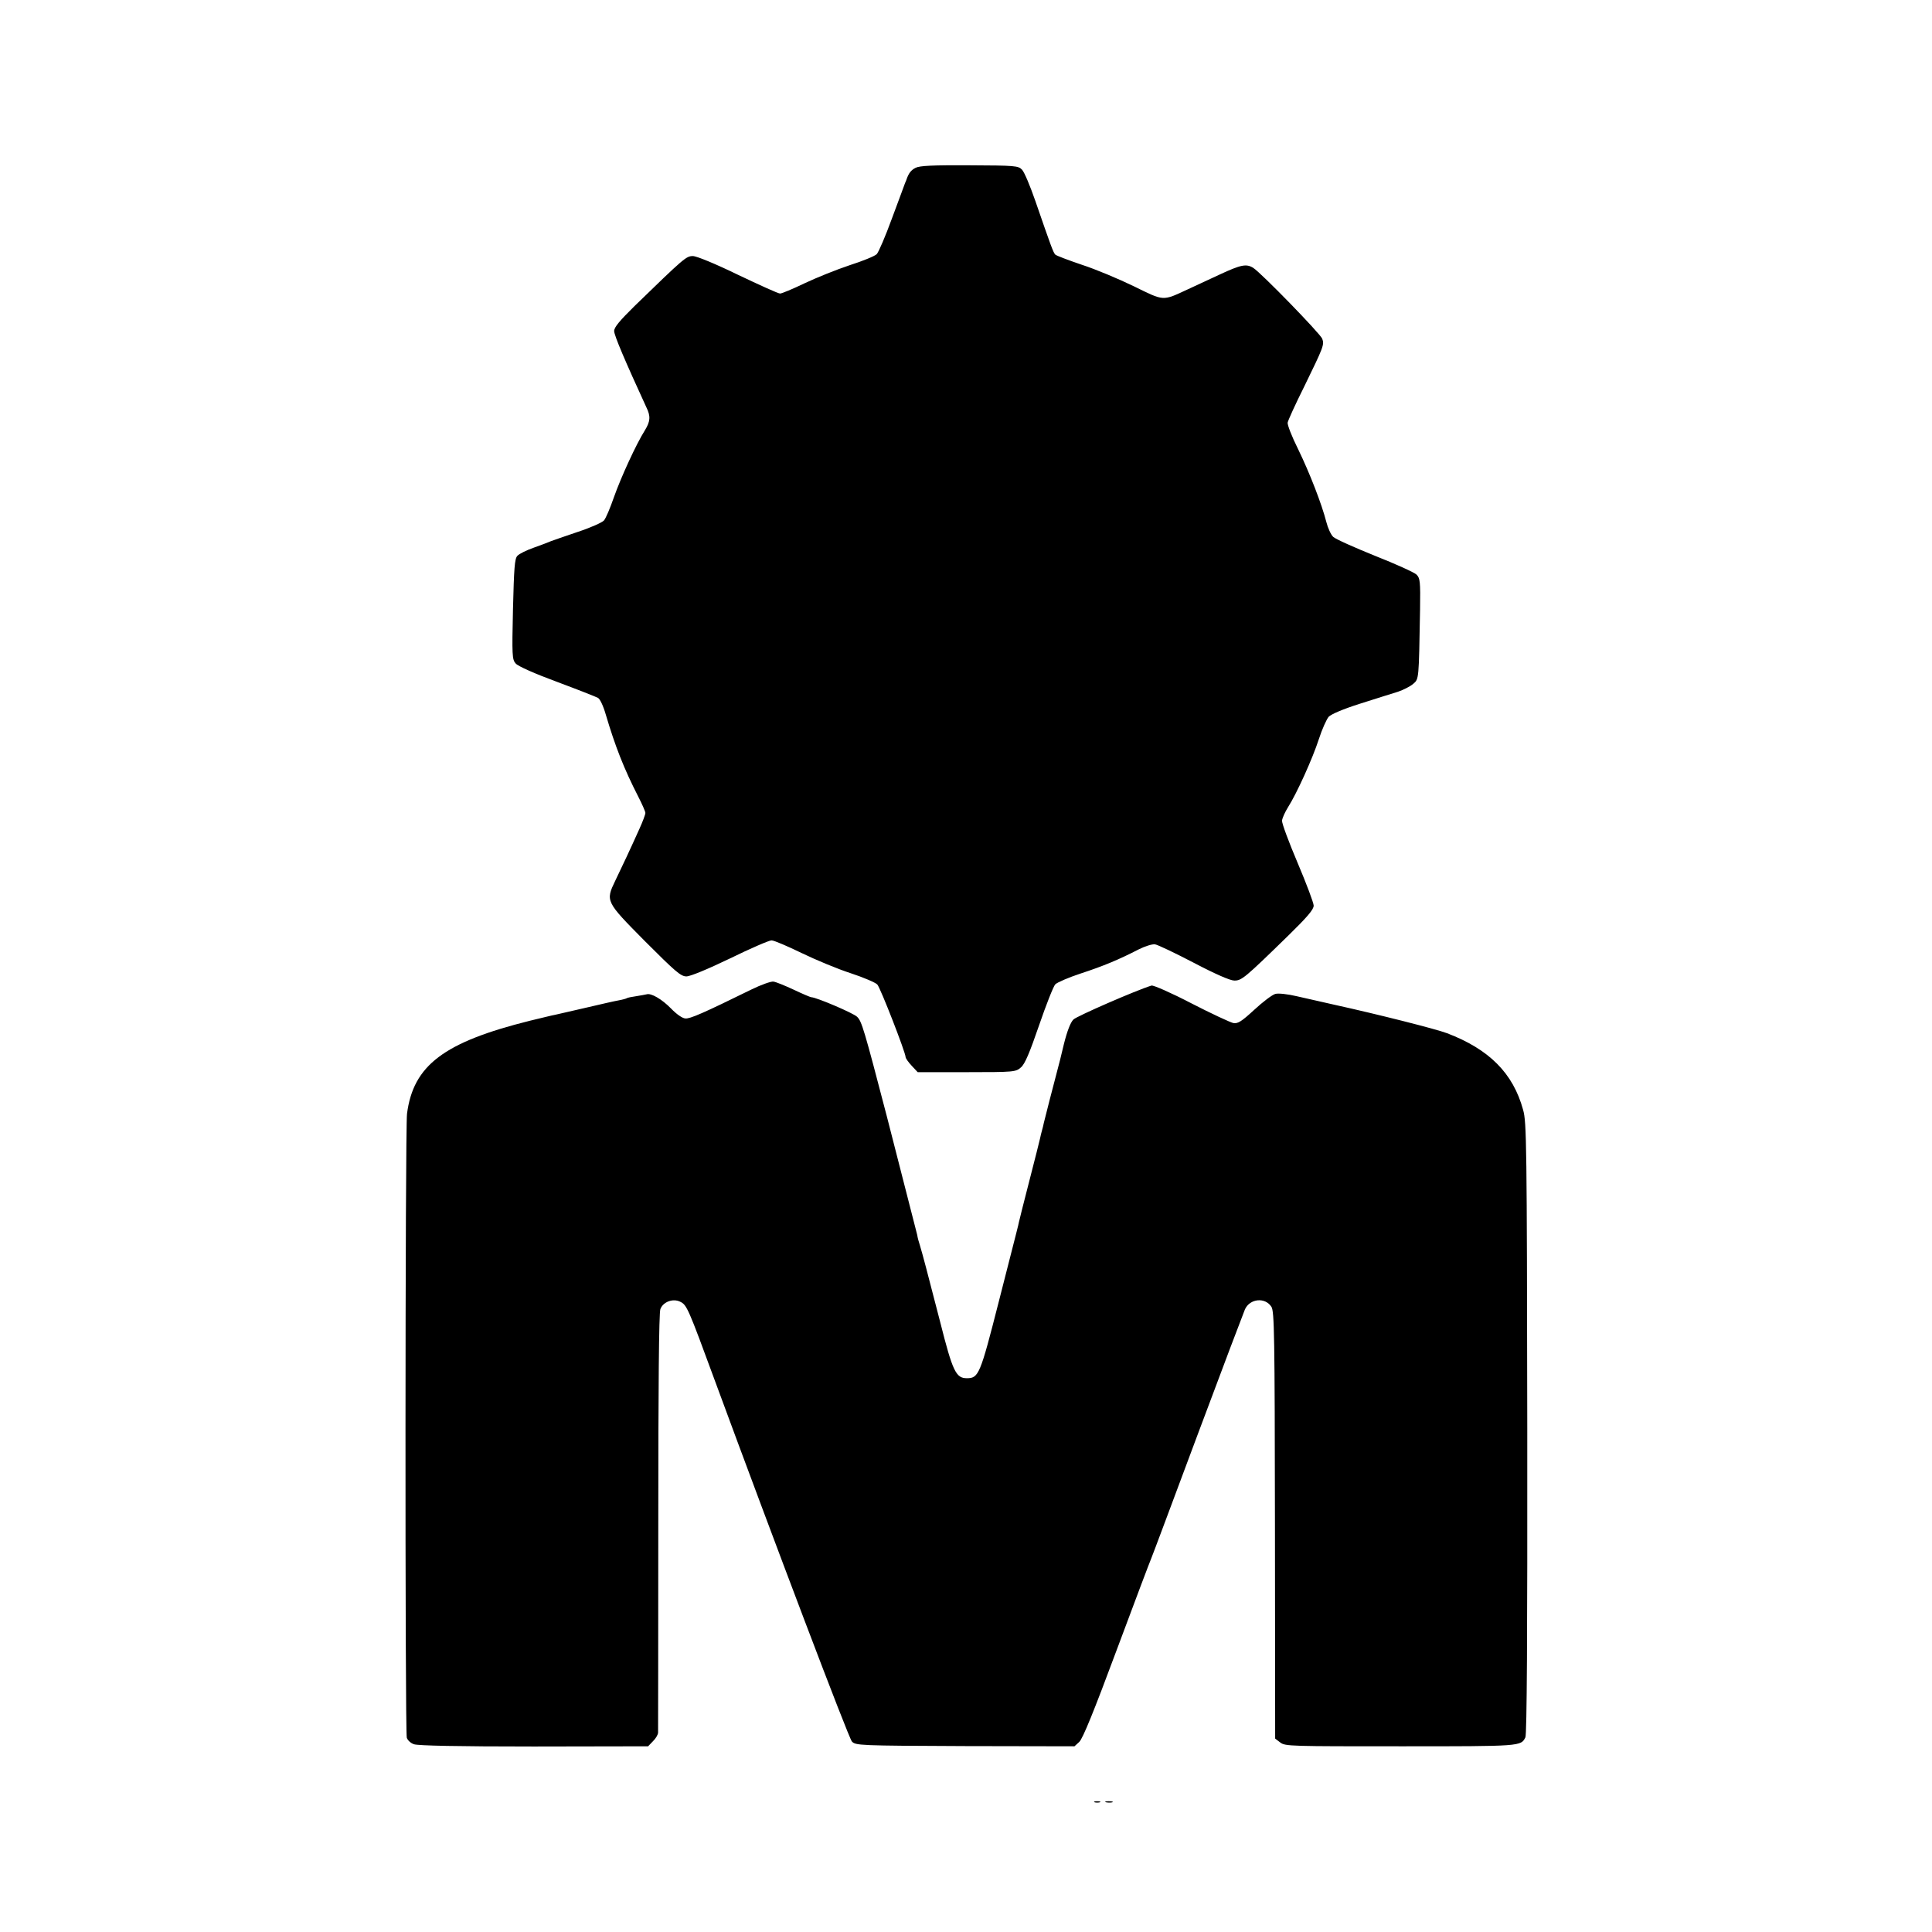 <?xml version="1.0" standalone="no"?>
<!DOCTYPE svg PUBLIC "-//W3C//DTD SVG 20010904//EN"
 "http://www.w3.org/TR/2001/REC-SVG-20010904/DTD/svg10.dtd">
<svg version="1.0" xmlns="http://www.w3.org/2000/svg"
 width="928pt" height="928pt" viewBox="0 0 928 928"
 preserveAspectRatio="xMidYMid meet">
<g transform="translate(0,928) scale(0.1,-0.1)"
fill="#000000" stroke="none">
<path d="M4398 8474 c-22 -11 -33 -26 -43 -54 -1 -3 -4 -12 -8 -20 -3 -8 -31
-85 -63 -170 -31 -85 -64 -162 -73 -171 -9 -9 -67 -33 -130 -53 -63 -21 -160
-60 -217 -87 -56 -27 -109 -49 -117 -49 -9 0 -99 41 -202 90 -109 53 -199 90
-217 90 -32 0 -43 -10 -280 -240 -72 -71 -98 -102 -98 -120 0 -21 52 -143 155
-367 21 -43 19 -67 -8 -111 -41 -65 -114 -224 -148 -320 -18 -52 -39 -102 -48
-112 -9 -10 -65 -35 -126 -55 -60 -20 -119 -41 -130 -45 -11 -5 -48 -19 -82
-31 -34 -12 -69 -29 -78 -39 -13 -14 -16 -58 -21 -257 -5 -221 -4 -241 13
-260 11 -13 92 -49 198 -88 99 -37 188 -72 197 -77 10 -5 26 -39 38 -81 45
-152 87 -259 155 -392 19 -37 35 -73 35 -80 0 -7 -13 -42 -29 -77 -43 -96 -86
-187 -115 -247 -48 -100 -48 -100 142 -292 146 -146 172 -169 199 -169 19 0
103 35 209 86 98 48 188 87 200 87 12 0 77 -28 145 -61 68 -33 174 -77 236
-97 61 -20 119 -45 127 -54 15 -16 136 -327 136 -349 0 -5 13 -24 29 -41 l29
-31 235 0 c230 0 236 1 261 23 19 16 42 71 87 202 34 99 69 188 78 197 9 9 64
33 122 52 110 36 184 67 279 116 30 15 65 26 78 24 13 -2 97 -42 187 -89 103
-54 174 -85 194 -85 35 0 49 11 258 215 92 90 123 126 123 145 0 13 -35 106
-77 205 -42 99 -76 190 -75 203 1 12 14 41 29 65 42 66 118 234 148 327 15 47
37 95 47 107 13 13 69 37 151 63 73 23 154 49 181 57 27 9 60 26 74 38 28 24
27 19 33 358 2 134 0 150 -17 167 -10 10 -100 51 -199 90 -99 40 -189 80 -201
91 -11 10 -26 43 -33 71 -22 86 -80 236 -136 351 -30 60 -52 117 -50 127 2 11
37 88 79 172 93 191 98 202 87 231 -10 25 -292 315 -331 340 -33 21 -59 16
-162 -32 -45 -21 -114 -53 -153 -71 -123 -57 -112 -57 -259 15 -72 35 -184 82
-249 103 -65 22 -123 44 -128 49 -10 10 -21 41 -96 258 -25 72 -53 139 -64
150 -18 19 -34 20 -252 21 -178 1 -239 -2 -259 -12z"/>
<path d="M3609 4527 c-230 -113 -294 -141 -317 -139 -15 1 -43 21 -69 48 -44
45 -96 75 -117 68 -6 -1 -28 -6 -50 -9 -21 -3 -42 -7 -46 -10 -3 -2 -21 -7
-38 -10 -18 -3 -88 -19 -156 -35 -68 -16 -135 -31 -148 -34 -13 -2 -68 -16
-123 -29 -413 -103 -560 -214 -590 -447 -9 -70 -10 -2969 -1 -2997 4 -12 19
-26 34 -31 18 -7 212 -11 576 -11 l549 1 23 24 c13 12 24 31 25 41 0 10 1 466
1 1013 0 648 3 1004 10 1022 13 35 61 53 96 35 31 -15 38 -31 167 -382 283
-768 642 -1715 657 -1730 18 -19 33 -20 544 -22 l525 -1 23 21 c17 16 70 146
180 442 86 231 161 429 166 440 5 11 105 279 223 595 118 316 221 587 227 601
24 52 97 59 127 12 14 -22 16 -130 17 -1049 l1 -1025 25 -19 c23 -18 53 -18
580 -18 579 0 575 0 597 43 7 14 10 485 9 1485 -2 1371 -3 1469 -20 1529 -48
176 -163 291 -365 368 -52 20 -333 91 -542 137 -62 14 -110 25 -181 41 -42 10
-88 15 -102 11 -15 -4 -60 -38 -101 -76 -61 -56 -79 -68 -101 -64 -14 3 -105
45 -202 95 -96 50 -183 88 -191 85 -75 -23 -359 -147 -375 -163 -14 -14 -30
-55 -46 -119 -13 -55 -25 -103 -27 -109 -21 -79 -66 -254 -69 -268 -2 -10 -6
-27 -9 -37 -3 -10 -7 -27 -9 -37 -2 -10 -25 -101 -51 -202 -26 -101 -49 -192
-51 -202 -5 -24 2 5 -97 -383 -89 -349 -96 -366 -153 -366 -52 0 -68 32 -128
270 -65 252 -83 320 -97 367 -6 18 -12 40 -13 50 -4 17 -54 212 -146 570 -110
422 -121 458 -143 479 -18 18 -197 94 -220 94 -4 0 -42 16 -84 36 -43 20 -87
38 -98 39 -11 2 -59 -15 -106 -38z"/>
<path d="M5258 623 c6 -2 18 -2 25 0 6 3 1 5 -13 5 -14 0 -19 -2 -12 -5z"/>
<path d="M5313 623 c9 -2 23 -2 30 0 6 3 -1 5 -18 5 -16 0 -22 -2 -12 -5z"/>
</g>
</svg>

